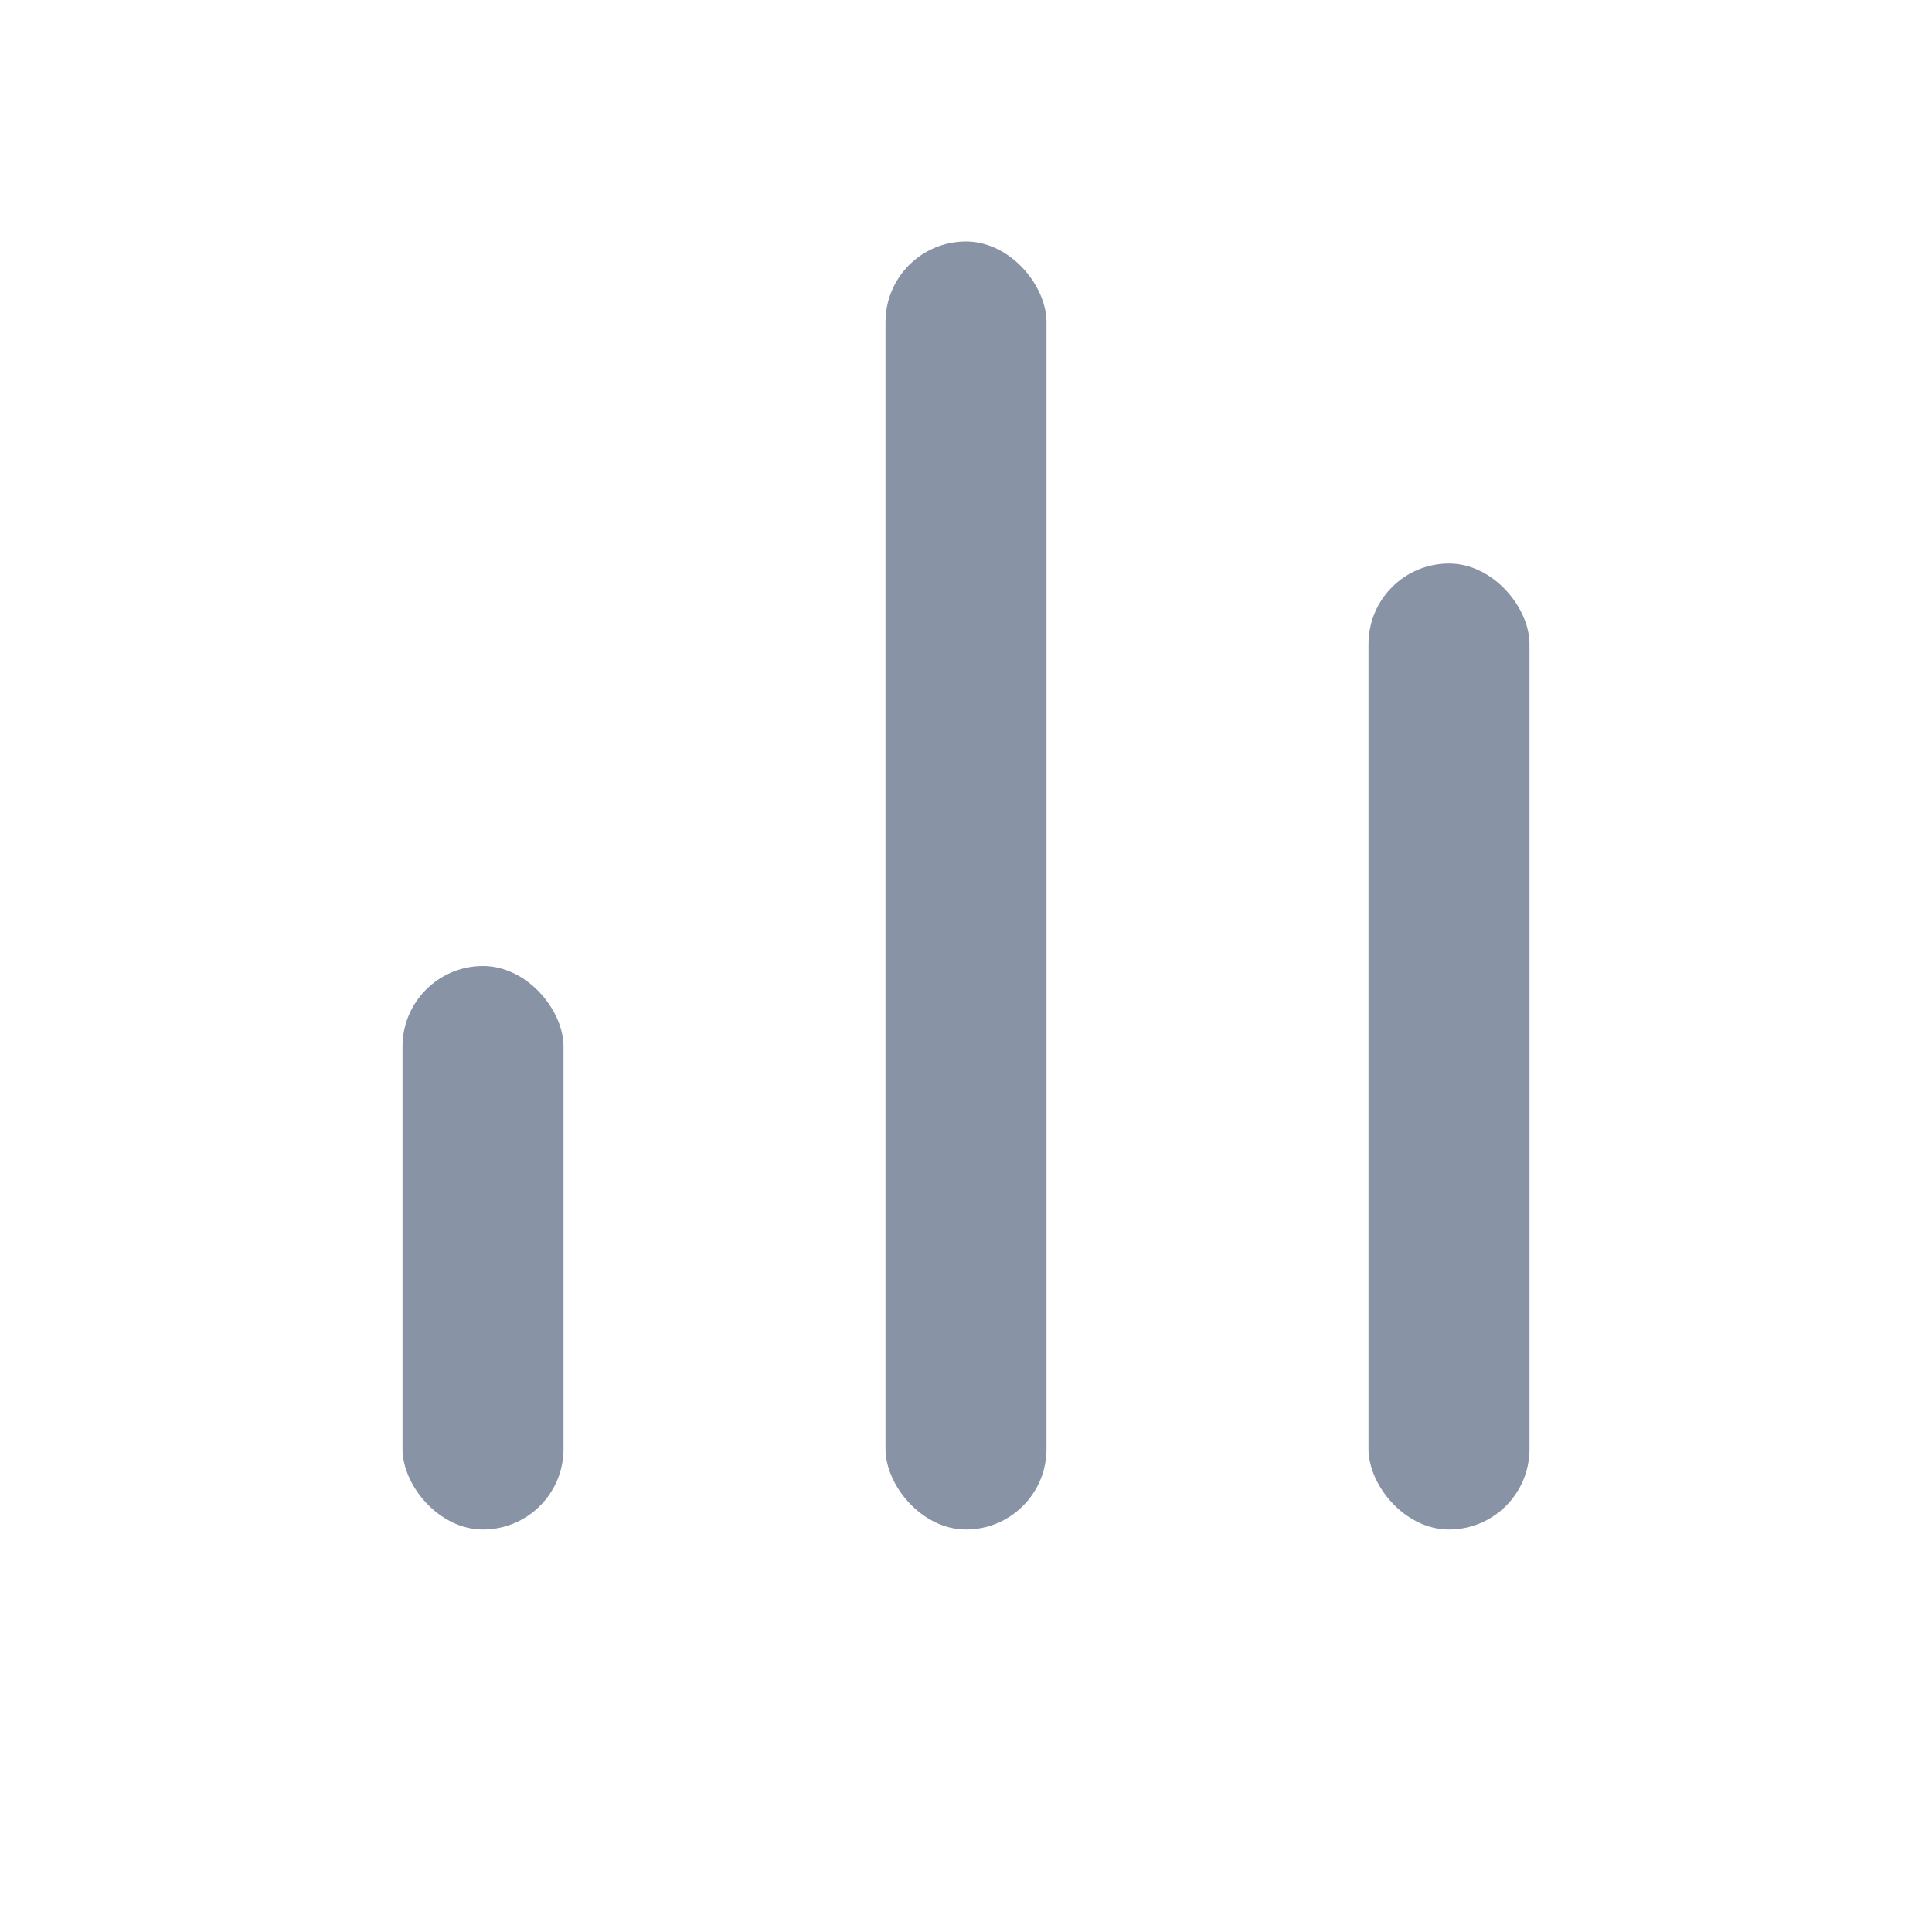 <svg width="24" height="24" viewBox="0 0 24 24" fill="none" xmlns="http://www.w3.org/2000/svg">
<rect x="5" y="12" width="2" height="7" rx="1" fill="#8893A6"/>
<rect x="11" y="3" width="2" height="16" rx="1" fill="#8893A6"/>
<rect x="17" y="7" width="2" height="12" rx="1" fill="#8893A6"/>
</svg>
